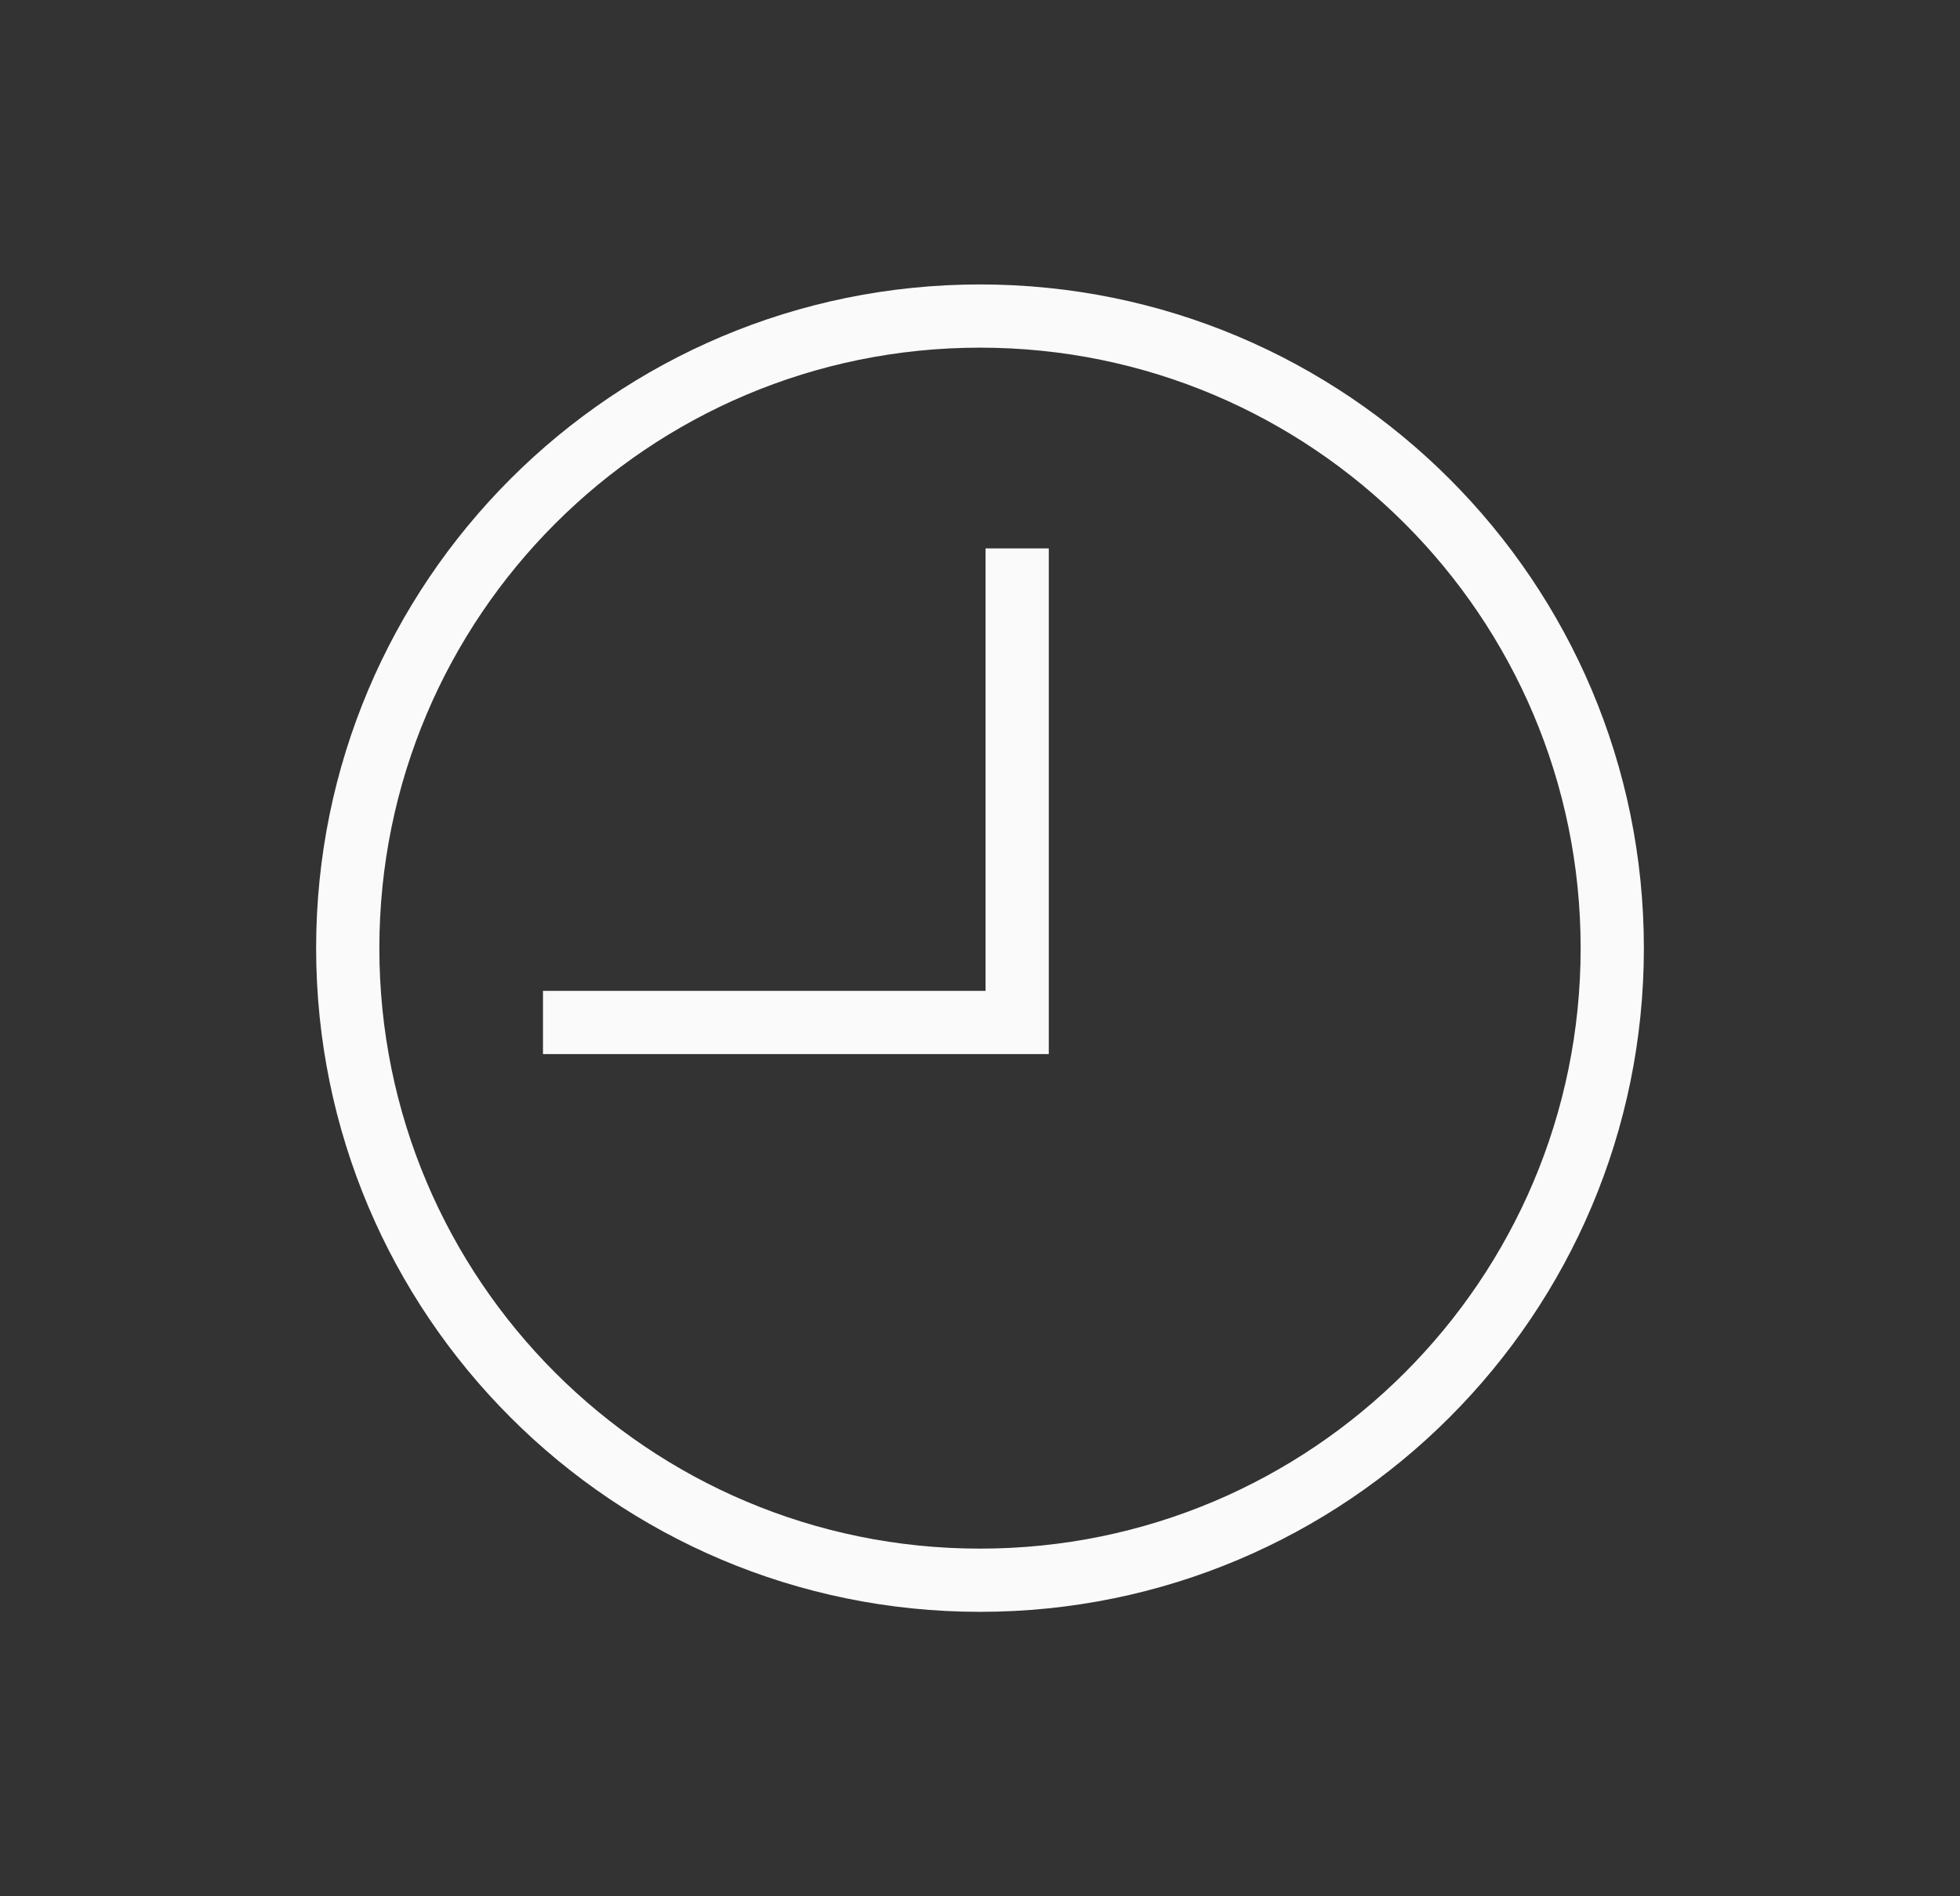 <svg width="62" height="60" viewBox="0 0 62 60" fill="none" xmlns="http://www.w3.org/2000/svg">
<rect x="0" y="0" width="62" height="60" fill="#333333" stroke="none"/>
<path d="M31 50C42.046 50 51 41.046 51 30C51 18.954 42.046 10 31 10C19.954 10 11 18.954 11 30C11 41.046 19.954 50 31 50Z" stroke="#FAFAFA" stroke-width="2" stroke-miterlimit="10"/>
<path d="M32.176 17.352V32.352H17.176" stroke="#FAFAFA" stroke-width="2" stroke-miterlimit="10"/>
</svg>
